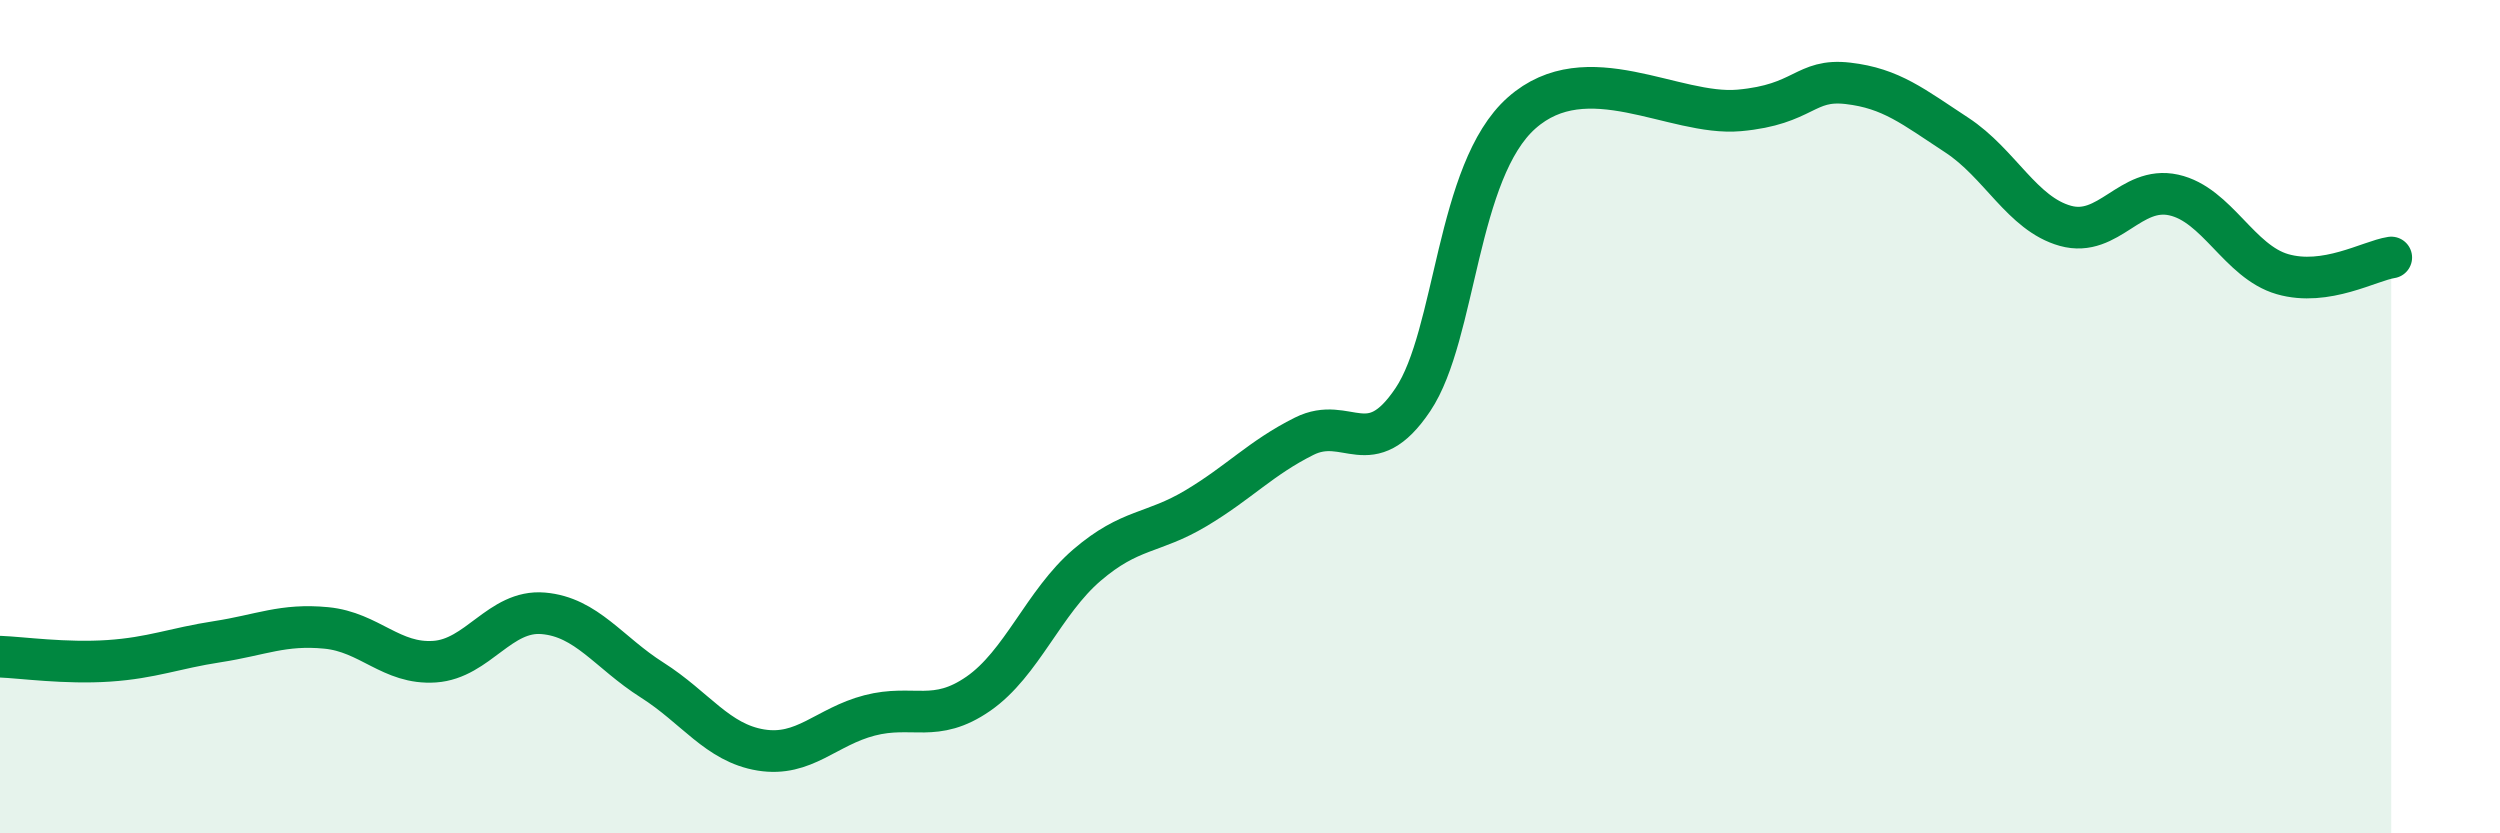 
    <svg width="60" height="20" viewBox="0 0 60 20" xmlns="http://www.w3.org/2000/svg">
      <path
        d="M 0,15.76 C 0.52,15.78 1.57,15.93 2.61,15.86 C 3.65,15.79 4.18,15.56 5.22,15.4 C 6.26,15.24 6.79,14.97 7.83,15.07 C 8.87,15.17 9.39,15.95 10.43,15.88 C 11.47,15.81 12,14.63 13.04,14.72 C 14.08,14.81 14.61,15.66 15.65,16.32 C 16.69,16.98 17.22,17.83 18.26,18 C 19.3,18.17 19.83,17.44 20.87,17.17 C 21.91,16.9 22.44,17.37 23.48,16.65 C 24.52,15.93 25.05,14.45 26.09,13.56 C 27.13,12.67 27.66,12.82 28.7,12.2 C 29.74,11.58 30.26,10.99 31.3,10.47 C 32.34,9.95 32.87,11.14 33.91,9.59 C 34.95,8.04 34.95,4.1 36.52,2.71 C 38.09,1.32 40.17,2.79 41.74,2.65 C 43.31,2.51 43.31,1.88 44.35,2 C 45.39,2.12 45.92,2.56 46.96,3.24 C 48,3.92 48.53,5.13 49.57,5.42 C 50.61,5.71 51.13,4.45 52.17,4.68 C 53.21,4.91 53.74,6.28 54.78,6.58 C 55.82,6.88 56.87,6.26 57.39,6.18L57.39 20L0 20Z"
        fill="#008740"
        opacity="0.1"
        stroke-linecap="round"
        stroke-linejoin="round"
      />
      <path
        d="M 0,15.76 C 0.52,15.78 1.57,15.93 2.61,15.86 C 3.65,15.79 4.18,15.56 5.22,15.4 C 6.26,15.24 6.79,14.97 7.83,15.07 C 8.87,15.17 9.39,15.95 10.43,15.88 C 11.47,15.81 12,14.63 13.04,14.72 C 14.08,14.81 14.61,15.66 15.65,16.32 C 16.69,16.98 17.22,17.83 18.26,18 C 19.3,18.17 19.83,17.44 20.87,17.17 C 21.91,16.9 22.44,17.37 23.48,16.65 C 24.52,15.93 25.05,14.45 26.09,13.56 C 27.13,12.67 27.66,12.82 28.7,12.2 C 29.74,11.58 30.26,10.99 31.3,10.47 C 32.34,9.95 32.87,11.14 33.91,9.59 C 34.95,8.04 34.95,4.1 36.52,2.71 C 38.09,1.32 40.17,2.79 41.74,2.65 C 43.31,2.51 43.31,1.88 44.35,2 C 45.39,2.12 45.92,2.56 46.96,3.24 C 48,3.92 48.53,5.13 49.57,5.42 C 50.61,5.71 51.13,4.45 52.17,4.68 C 53.21,4.91 53.74,6.28 54.78,6.58 C 55.82,6.88 56.87,6.26 57.39,6.18"
        stroke="#008740"
        stroke-width="1"
        fill="none"
        stroke-linecap="round"
        stroke-linejoin="round"
      />
    </svg>
  